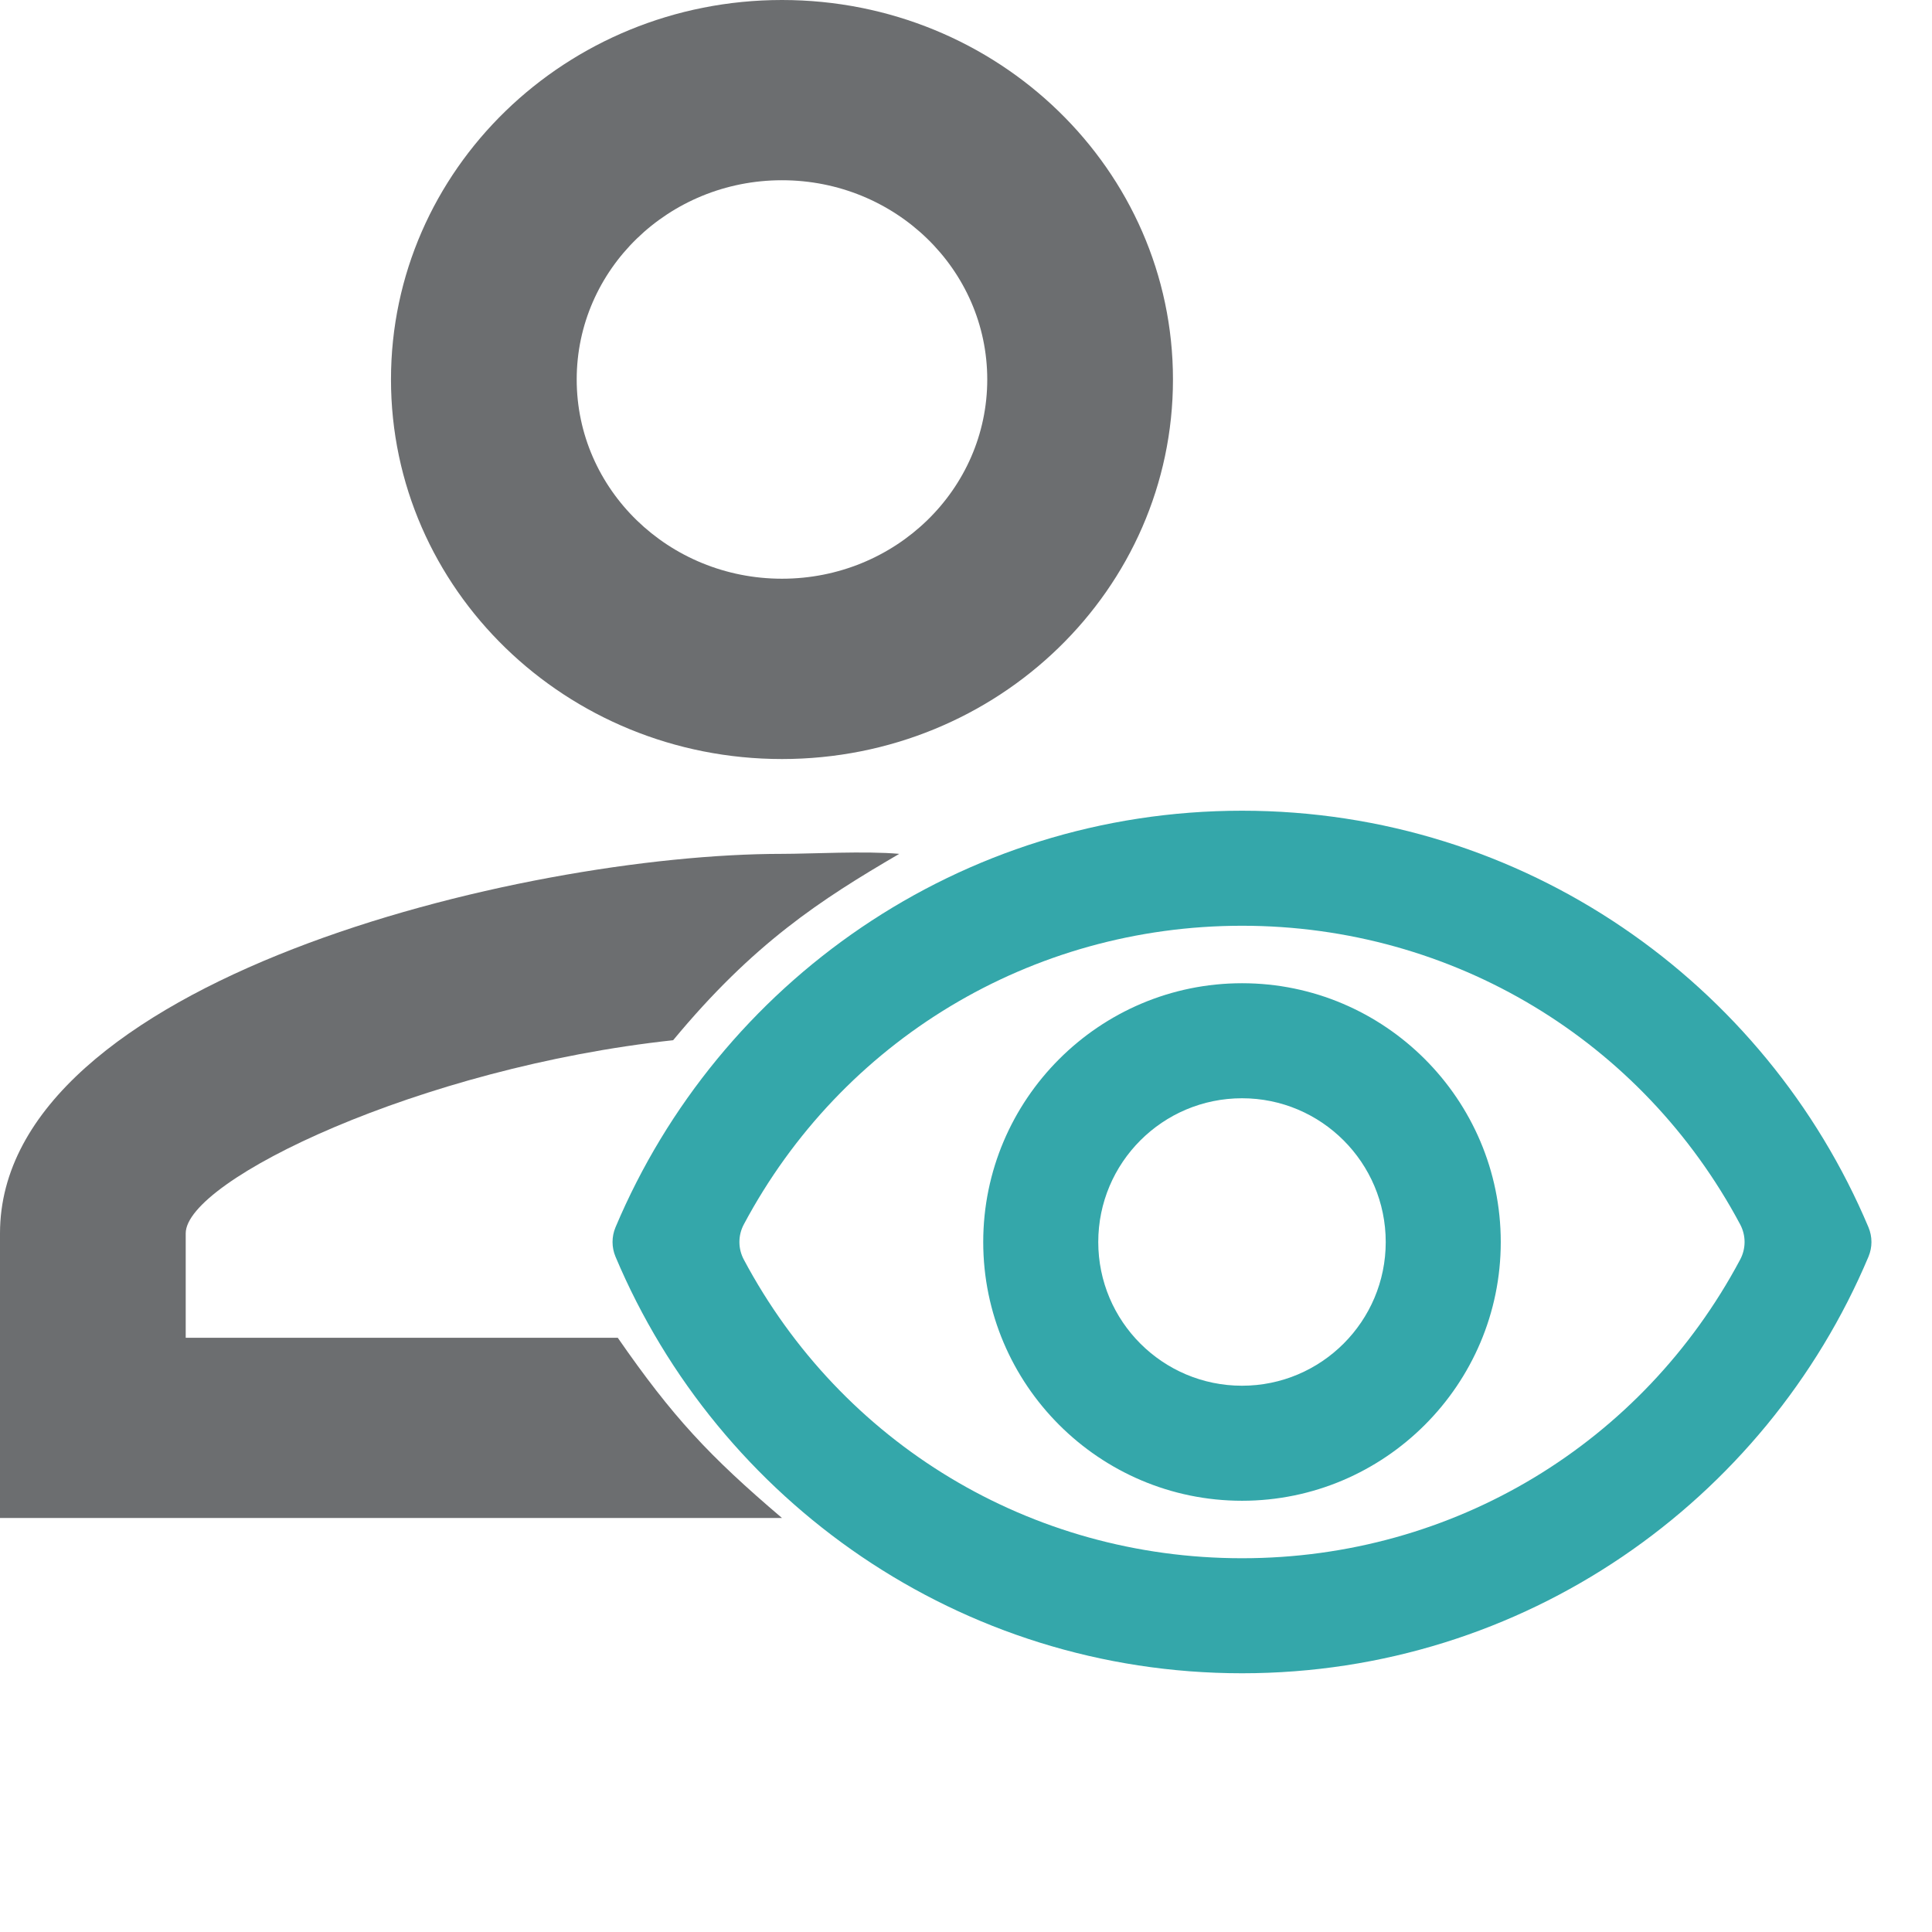 <svg width="24" height="24" viewBox="0 0 24 24" fill="none" xmlns="http://www.w3.org/2000/svg">
<path fill-rule="evenodd" clip-rule="evenodd" d="M9.714 2.239C11.123 2.239 12.264 3.347 12.264 4.714C12.264 6.081 11.123 7.189 9.714 7.189C8.306 7.189 7.164 6.081 7.164 4.714C7.164 3.347 8.306 2.239 9.714 2.239ZM8.362 12.922C9.358 11.72 10.192 11.178 11.171 10.607C10.753 10.569 10.069 10.607 9.714 10.607C6.472 10.607 0 12.186 0 15.321V18.857H9.714C8.808 18.086 8.355 17.601 7.674 16.618H2.307V15.321C2.307 14.661 5.218 13.261 8.362 12.922ZM9.714 0C7.031 0 4.857 2.11 4.857 4.714C4.857 7.319 7.031 9.429 9.714 9.429C12.398 9.429 14.571 7.319 14.571 4.714C14.571 2.11 12.398 0 9.714 0Z" fill="#6C6E70"/>
<g clip-path="url(#clip0)">
<path d="M15.429 11.5C18.053 11.5 20.402 12.93 21.617 15.21C21.69 15.347 21.69 15.51 21.617 15.647C20.403 17.927 18.06 19.357 15.429 19.357C12.797 19.357 10.454 17.927 9.24 15.647C9.167 15.51 9.167 15.347 9.24 15.21C10.455 12.93 12.804 11.5 15.429 11.5ZM15.429 10.071C11.927 10.071 8.926 12.207 7.646 15.246C7.597 15.363 7.597 15.494 7.646 15.611C8.926 18.65 11.927 20.786 15.429 20.786C18.93 20.786 21.931 18.65 23.211 15.611C23.26 15.494 23.26 15.363 23.211 15.246C21.931 12.207 18.93 10.071 15.429 10.071ZM15.429 13.643C16.414 13.643 17.214 14.443 17.214 15.429C17.214 16.414 16.414 17.214 15.429 17.214C14.443 17.214 13.643 16.414 13.643 15.429C13.643 14.443 14.443 13.643 15.429 13.643ZM15.429 12.214C13.657 12.214 12.214 13.657 12.214 15.429C12.214 17.2 13.657 18.643 15.429 18.643C17.2 18.643 18.643 17.2 18.643 15.429C18.643 13.657 17.2 12.214 15.429 12.214Z" fill="#34A7AA"/>
</g>
<defs>
<clipPath id="clip0">
<rect width="17.143" height="17.143" fill="white" transform="translate(6.857 6.857)"/>
</clipPath>
</defs>
</svg>
